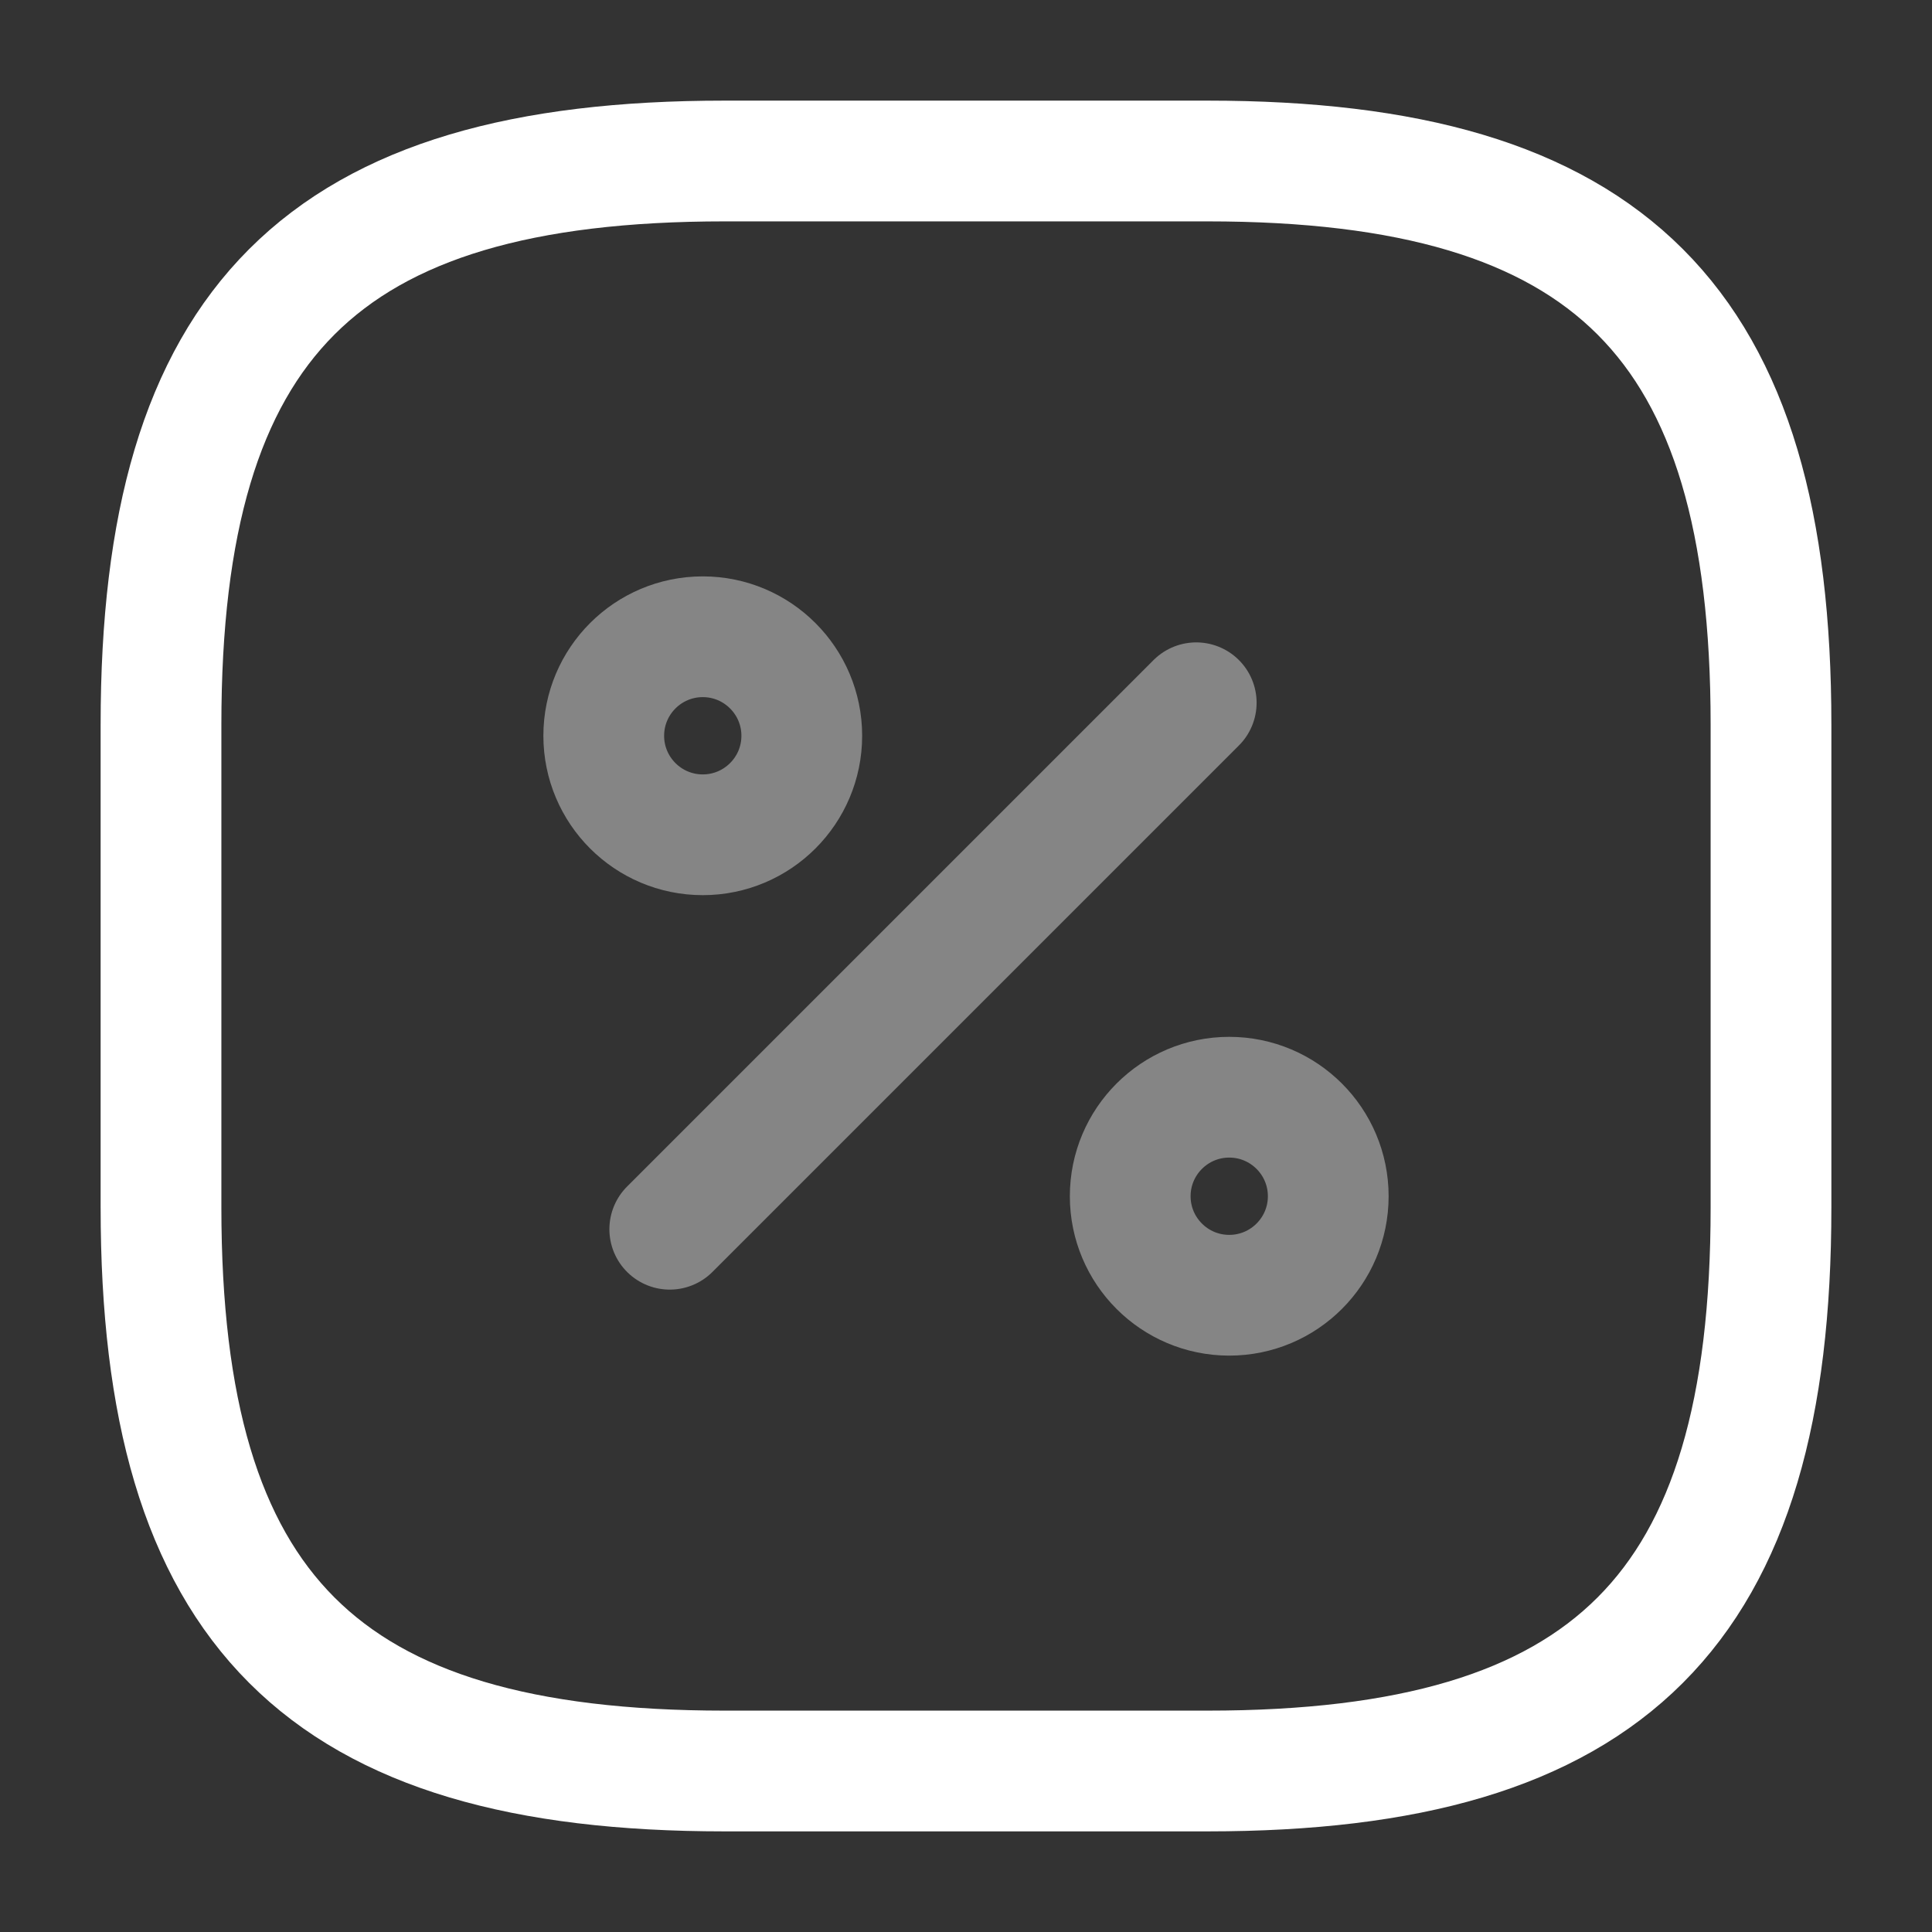 <svg width="24" height="24" viewBox="0 0 24 24" fill="none" xmlns="http://www.w3.org/2000/svg">
<rect x="0" y="0" width="24" height="24" fill="#333333" stroke="none"/>
<g clip-path="url(#clip0_4418_169570)">
<path d="M9 2H15C20 2 22 4 22 9V15C22 20 20 22 15 22H9C4 22 2 20 2 15V9C2 4 4 2 9 2Z" stroke="#fff" stroke-width="1.5" stroke-linecap="round" stroke-linejoin="round"/>
<path opacity="0.4" d="M8.32 15.27L14.86 8.73" stroke="#fff" stroke-width="1.5" stroke-linecap="round" stroke-linejoin="round"/>
<path opacity="0.4" d="M8.73 10.37C9.409 10.37 9.96 9.819 9.96 9.14C9.96 8.461 9.409 7.91 8.73 7.91C8.051 7.91 7.5 8.461 7.5 9.14C7.5 9.819 8.051 10.37 8.73 10.37Z" stroke="#fff" stroke-width="1.5" stroke-linecap="round" stroke-linejoin="round"/>
<path opacity="0.4" d="M15.27 16.09C15.949 16.09 16.5 15.539 16.5 14.86C16.5 14.181 15.949 13.63 15.27 13.63C14.591 13.63 14.04 14.181 14.04 14.86C14.04 15.539 14.591 16.09 15.27 16.09Z" stroke="#fff" stroke-width="1.5" stroke-linecap="round" stroke-linejoin="round"/>
</g>
<defs>
<clipPath id="clip0_4418_169570">
<rect width="24" height="24" fill="none"/>
</clipPath>
</defs>
</svg>